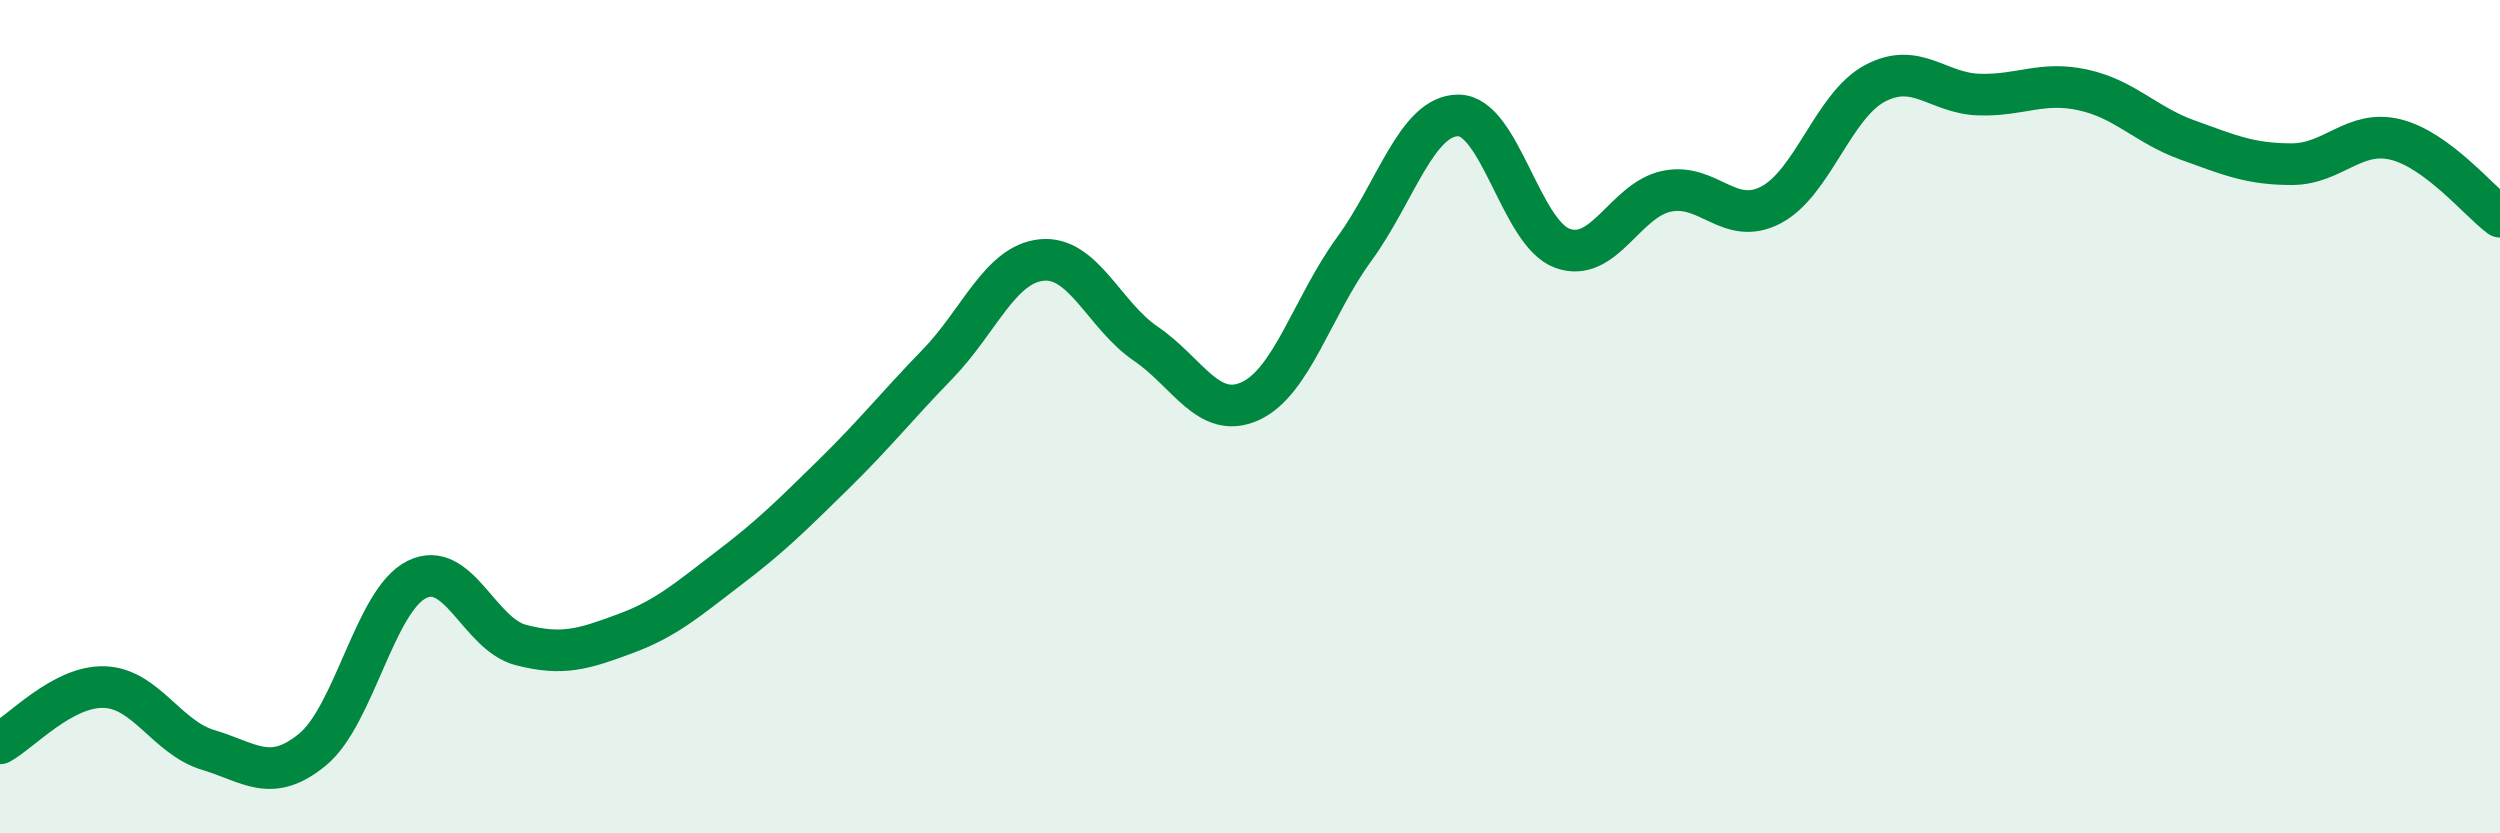 
    <svg width="60" height="20" viewBox="0 0 60 20" xmlns="http://www.w3.org/2000/svg">
      <path
        d="M 0,17.84 C 0.5,17.57 1.5,16.46 2.5,16.49 C 3.5,16.52 4,17.7 5,18 C 6,18.3 6.5,18.81 7.5,17.99 C 8.5,17.17 9,14.41 10,13.91 C 11,13.41 11.5,15.22 12.5,15.48 C 13.5,15.74 14,15.58 15,15.21 C 16,14.84 16.5,14.39 17.5,13.63 C 18.5,12.87 19,12.37 20,11.39 C 21,10.41 21.5,9.77 22.5,8.74 C 23.5,7.71 24,6.34 25,6.24 C 26,6.14 26.5,7.57 27.5,8.25 C 28.5,8.93 29,10.08 30,9.63 C 31,9.18 31.5,7.35 32.5,5.98 C 33.5,4.61 34,2.77 35,2.77 C 36,2.77 36.5,5.6 37.5,5.96 C 38.5,6.32 39,4.8 40,4.59 C 41,4.38 41.5,5.44 42.5,4.92 C 43.5,4.4 44,2.53 45,2 C 46,1.47 46.5,2.24 47.5,2.27 C 48.5,2.3 49,1.94 50,2.16 C 51,2.38 51.5,3 52.5,3.36 C 53.5,3.72 54,3.94 55,3.94 C 56,3.94 56.5,3.1 57.5,3.35 C 58.5,3.6 59.5,4.83 60,5.2L60 20L0 20Z"
        fill="#008740"
        opacity="0.1"
        stroke-linecap="round"
        stroke-linejoin="round"
      />
      <path
        d="M 0,17.84 C 0.5,17.57 1.5,16.46 2.5,16.49 C 3.5,16.52 4,17.7 5,18 C 6,18.3 6.5,18.81 7.5,17.99 C 8.5,17.17 9,14.41 10,13.91 C 11,13.41 11.5,15.22 12.5,15.48 C 13.5,15.74 14,15.58 15,15.21 C 16,14.84 16.5,14.39 17.5,13.63 C 18.5,12.87 19,12.37 20,11.39 C 21,10.41 21.5,9.77 22.5,8.74 C 23.5,7.71 24,6.34 25,6.24 C 26,6.14 26.5,7.57 27.5,8.25 C 28.5,8.93 29,10.08 30,9.63 C 31,9.18 31.5,7.35 32.5,5.98 C 33.5,4.61 34,2.77 35,2.77 C 36,2.77 36.5,5.6 37.5,5.96 C 38.5,6.32 39,4.8 40,4.59 C 41,4.38 41.5,5.44 42.5,4.92 C 43.5,4.4 44,2.53 45,2 C 46,1.47 46.5,2.24 47.5,2.27 C 48.5,2.3 49,1.94 50,2.16 C 51,2.38 51.5,3 52.5,3.36 C 53.5,3.72 54,3.94 55,3.94 C 56,3.94 56.5,3.1 57.5,3.35 C 58.5,3.6 59.5,4.83 60,5.2"
        stroke="#008740"
        stroke-width="1"
        fill="none"
        stroke-linecap="round"
        stroke-linejoin="round"
      />
    </svg>
  